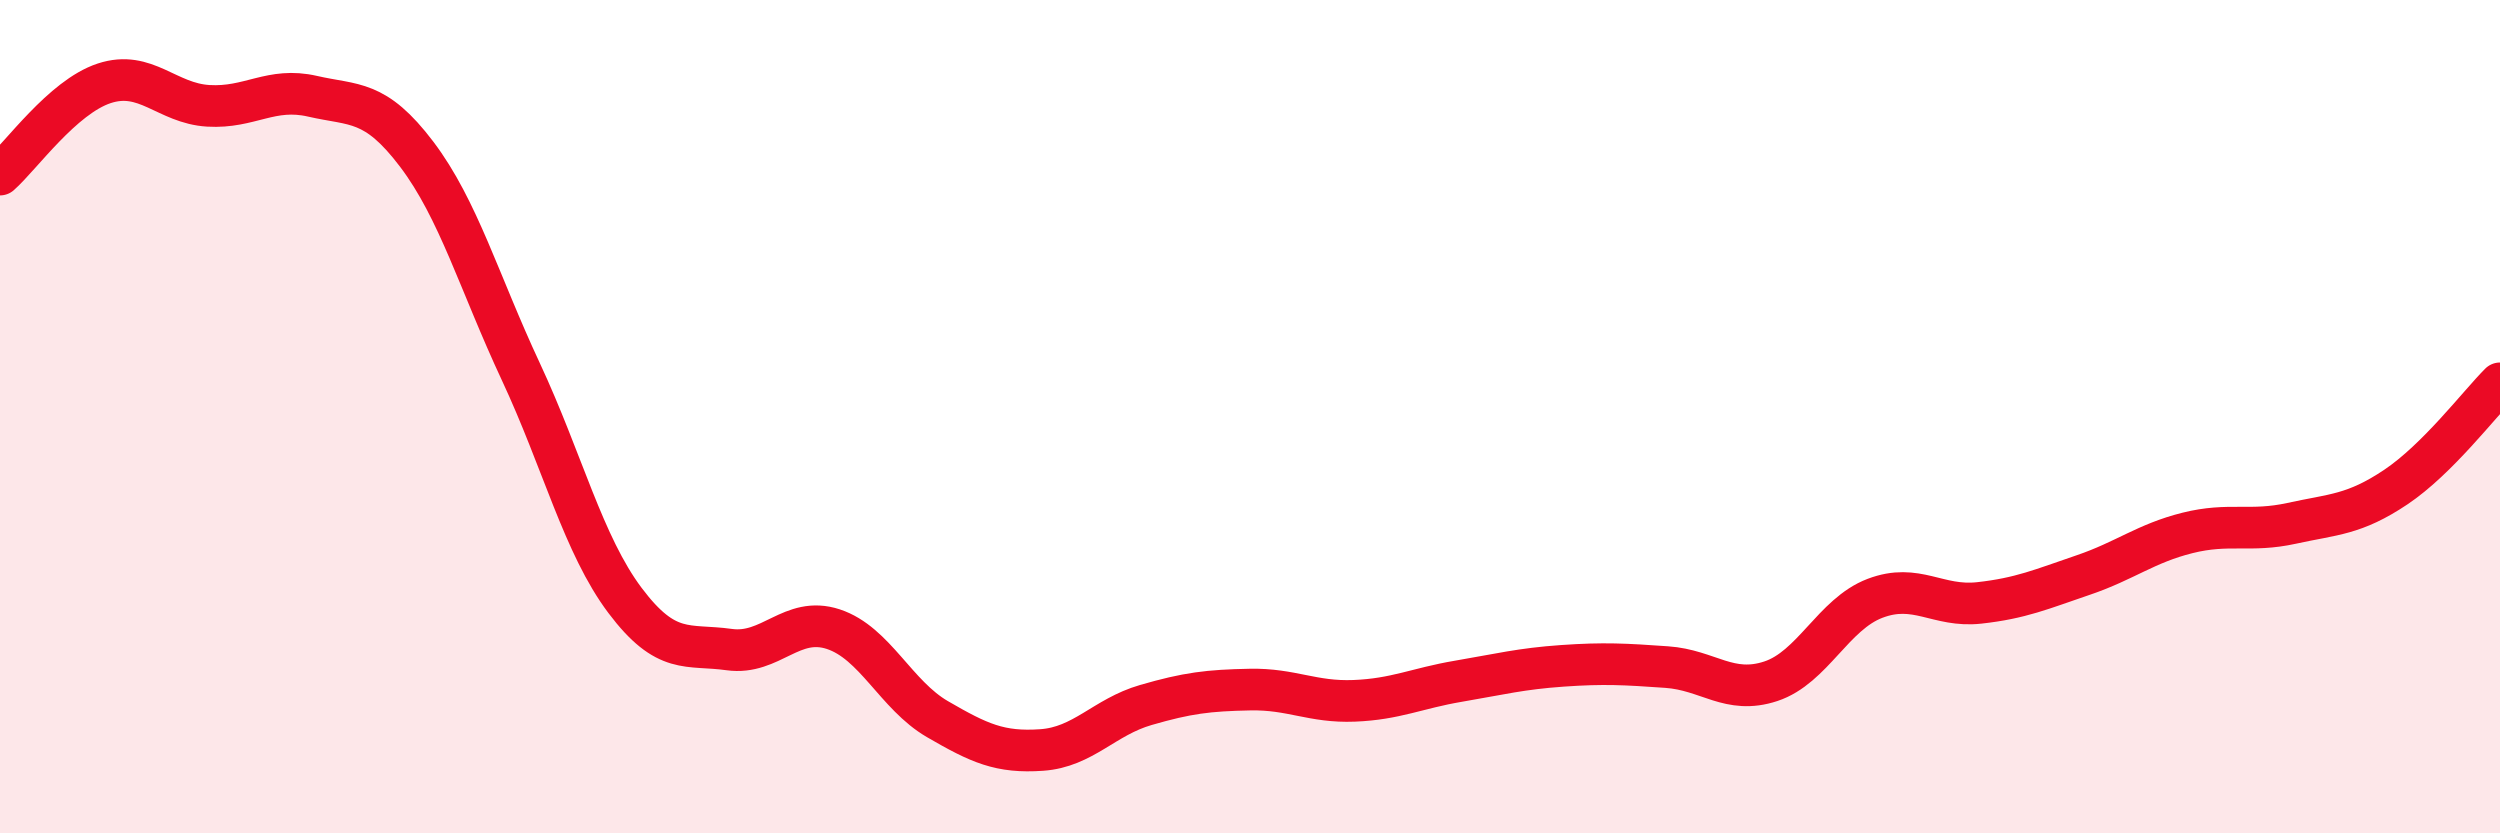 
    <svg width="60" height="20" viewBox="0 0 60 20" xmlns="http://www.w3.org/2000/svg">
      <path
        d="M 0,4.19 C 0.5,3.75 1.5,2.33 2.5,2 C 3.5,1.67 4,2.48 5,2.54 C 6,2.6 6.5,2.08 7.5,2.31 C 8.5,2.54 9,2.38 10,3.7 C 11,5.02 11.5,6.78 12.5,8.92 C 13.5,11.06 14,13.08 15,14.41 C 16,15.74 16.5,15.45 17.5,15.59 C 18.5,15.73 19,14.77 20,15.1 C 21,15.43 21.5,16.68 22.5,17.26 C 23.5,17.84 24,18.07 25,18 C 26,17.93 26.5,17.21 27.5,16.92 C 28.5,16.63 29,16.57 30,16.55 C 31,16.53 31.5,16.86 32.5,16.82 C 33.5,16.78 34,16.52 35,16.35 C 36,16.18 36.5,16.05 37.5,15.98 C 38.5,15.91 39,15.94 40,16.01 C 41,16.08 41.5,16.68 42.5,16.35 C 43.5,16.02 44,14.74 45,14.36 C 46,13.98 46.5,14.58 47.5,14.47 C 48.5,14.36 49,14.14 50,13.8 C 51,13.46 51.5,13.04 52.5,12.79 C 53.5,12.54 54,12.78 55,12.56 C 56,12.34 56.5,12.36 57.5,11.69 C 58.5,11.02 59.5,9.7 60,9.2L60 20L0 20Z"
        fill="#EB0A25"
        opacity="0.1"
        stroke-linecap="round"
        stroke-linejoin="round"
      />
      <path
        d="M 0,4.19 C 0.5,3.75 1.5,2.33 2.5,2 C 3.5,1.67 4,2.48 5,2.54 C 6,2.6 6.5,2.08 7.5,2.31 C 8.5,2.54 9,2.38 10,3.7 C 11,5.02 11.5,6.78 12.5,8.92 C 13.5,11.06 14,13.08 15,14.41 C 16,15.74 16.5,15.45 17.5,15.59 C 18.5,15.73 19,14.77 20,15.1 C 21,15.43 21.5,16.68 22.5,17.26 C 23.5,17.84 24,18.07 25,18 C 26,17.93 26.5,17.21 27.5,16.92 C 28.5,16.63 29,16.57 30,16.55 C 31,16.53 31.5,16.86 32.5,16.82 C 33.5,16.78 34,16.52 35,16.35 C 36,16.18 36.5,16.05 37.5,15.98 C 38.5,15.91 39,15.94 40,16.01 C 41,16.08 41.5,16.68 42.5,16.35 C 43.5,16.02 44,14.74 45,14.36 C 46,13.98 46.5,14.58 47.5,14.47 C 48.5,14.36 49,14.14 50,13.8 C 51,13.46 51.5,13.04 52.5,12.79 C 53.5,12.54 54,12.78 55,12.56 C 56,12.34 56.5,12.36 57.5,11.69 C 58.5,11.02 59.5,9.7 60,9.2"
        stroke="#EB0A25"
        stroke-width="1"
        fill="none"
        stroke-linecap="round"
        stroke-linejoin="round"
      />
    </svg>
  